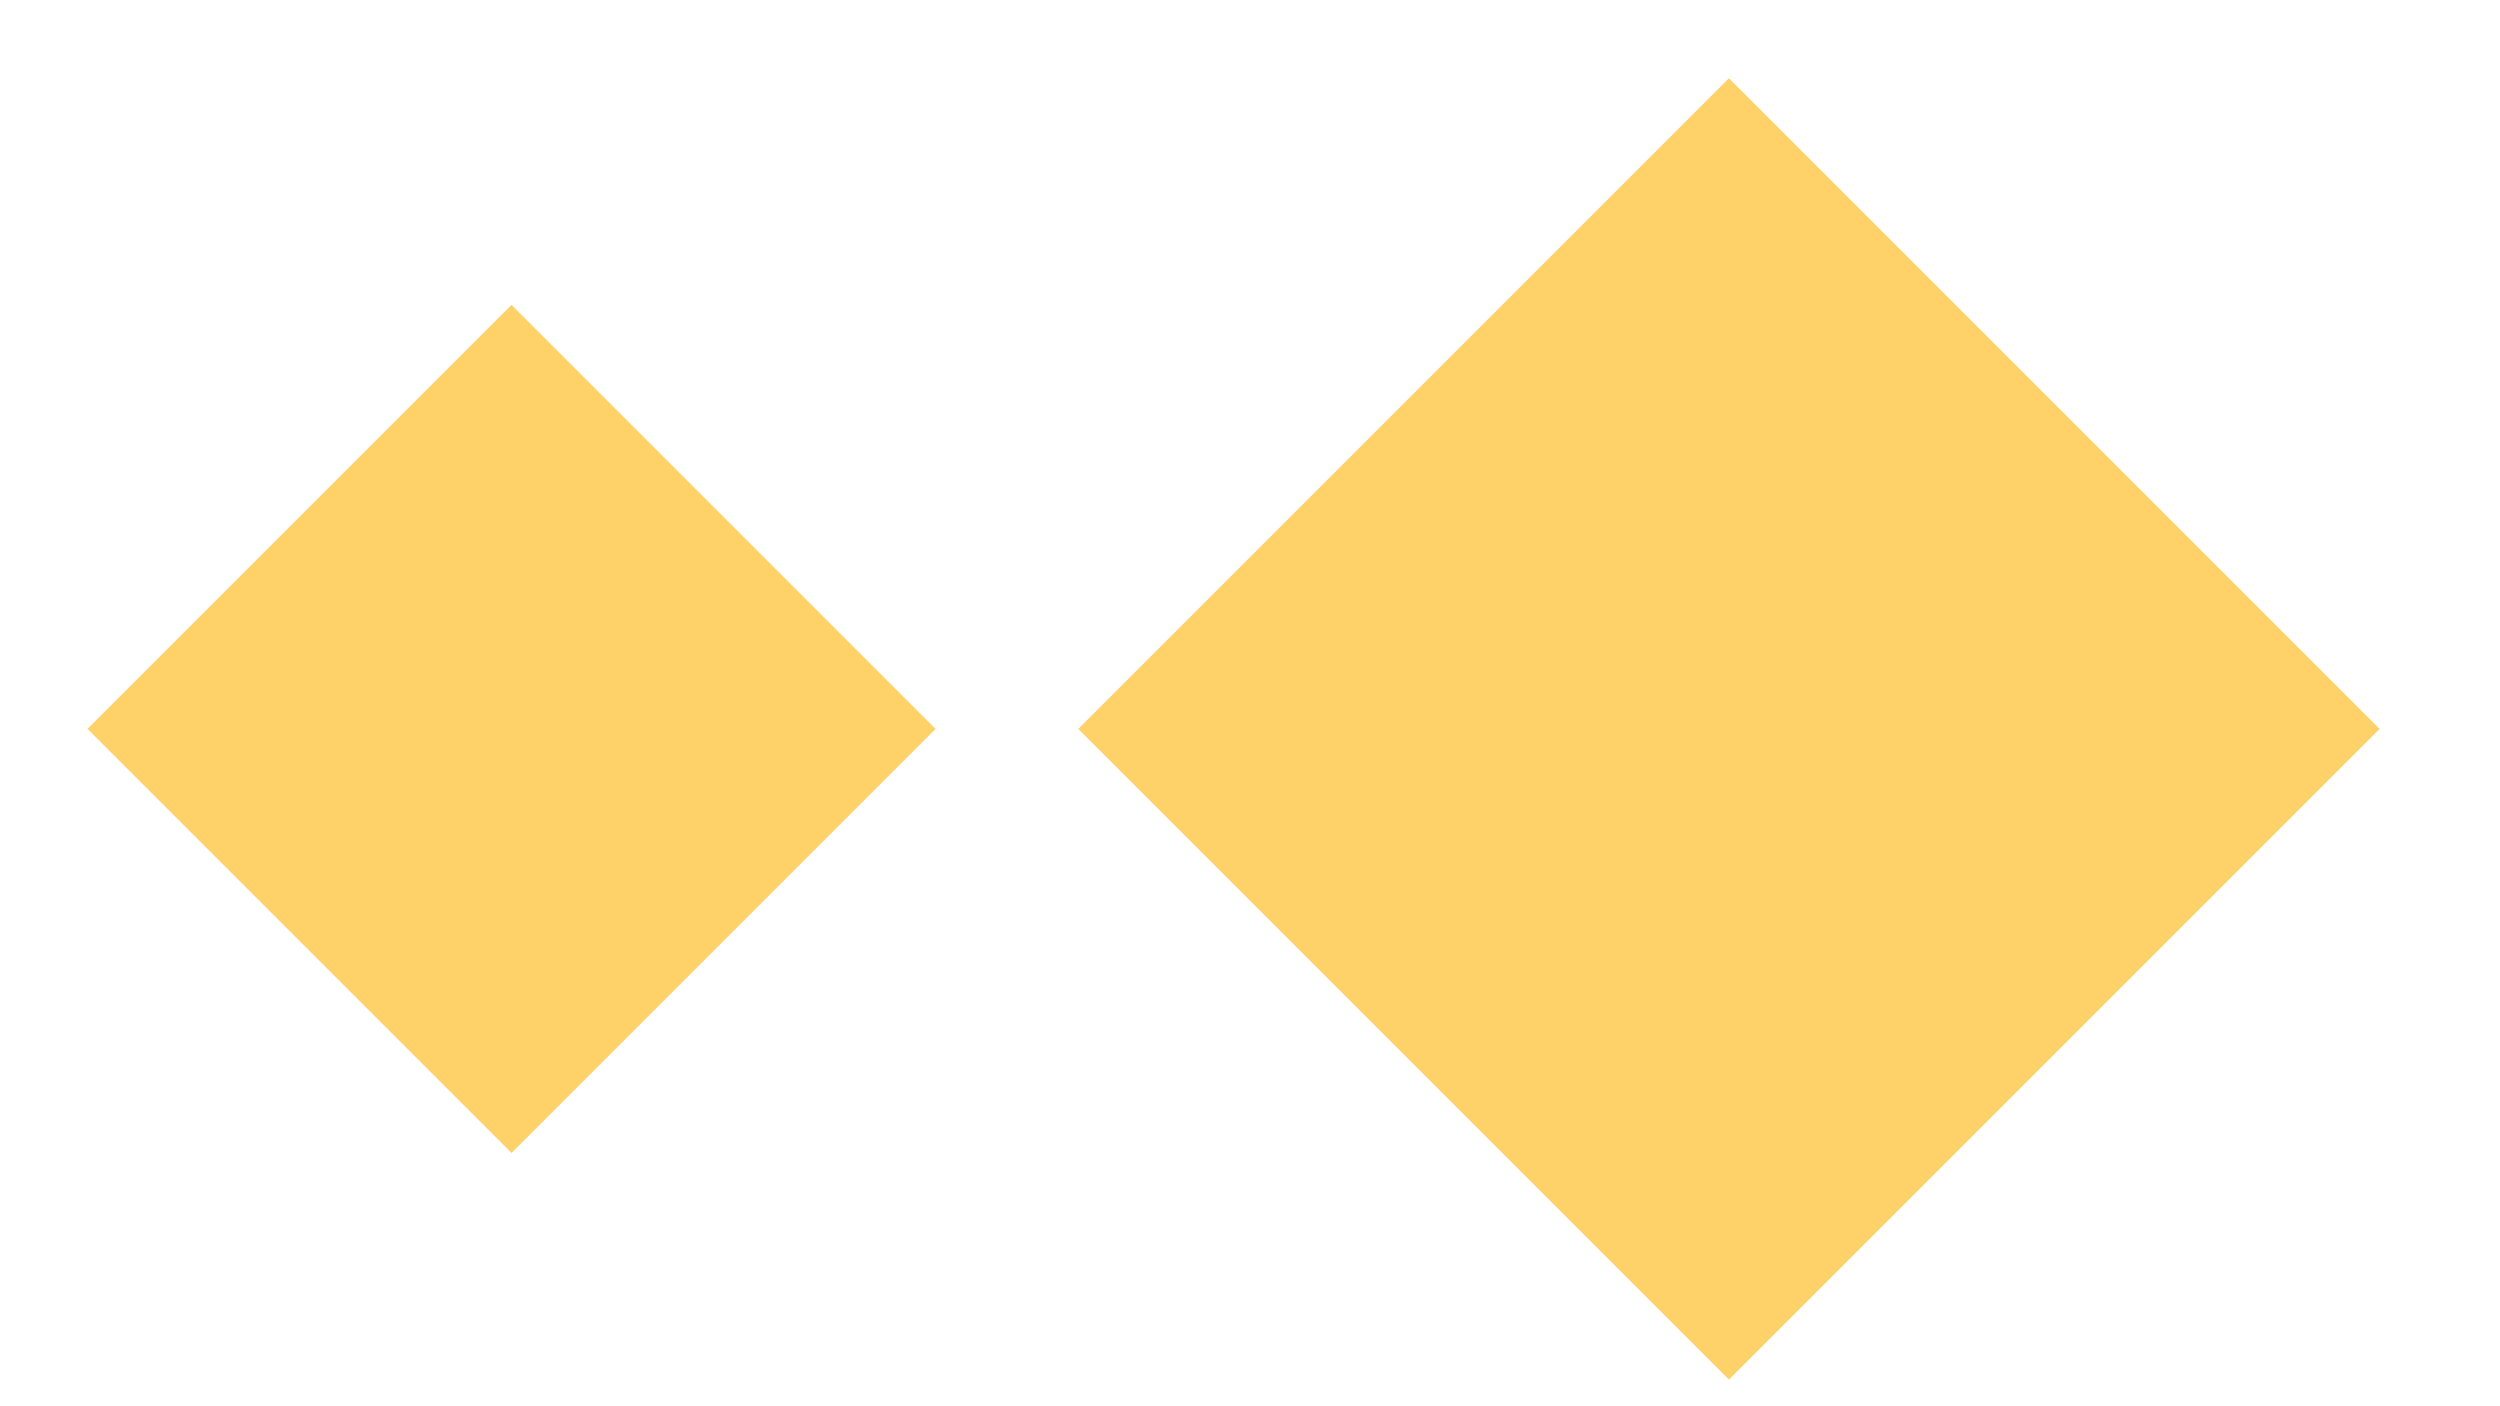 <?xml version="1.0" encoding="UTF-8"?>
<svg xmlns="http://www.w3.org/2000/svg" width="32" height="18" viewBox="0 0 32 18" fill="none">
  <rect width="11.78" height="11.78" transform="matrix(-0.707 -0.707 -0.707 0.707 30.459 9.33)" fill="#FFD169"></rect>
  <rect width="7.677" height="7.677" transform="matrix(-0.707 -0.707 -0.707 0.707 11.975 9.33)" fill="#FFD169"></rect>
</svg>
